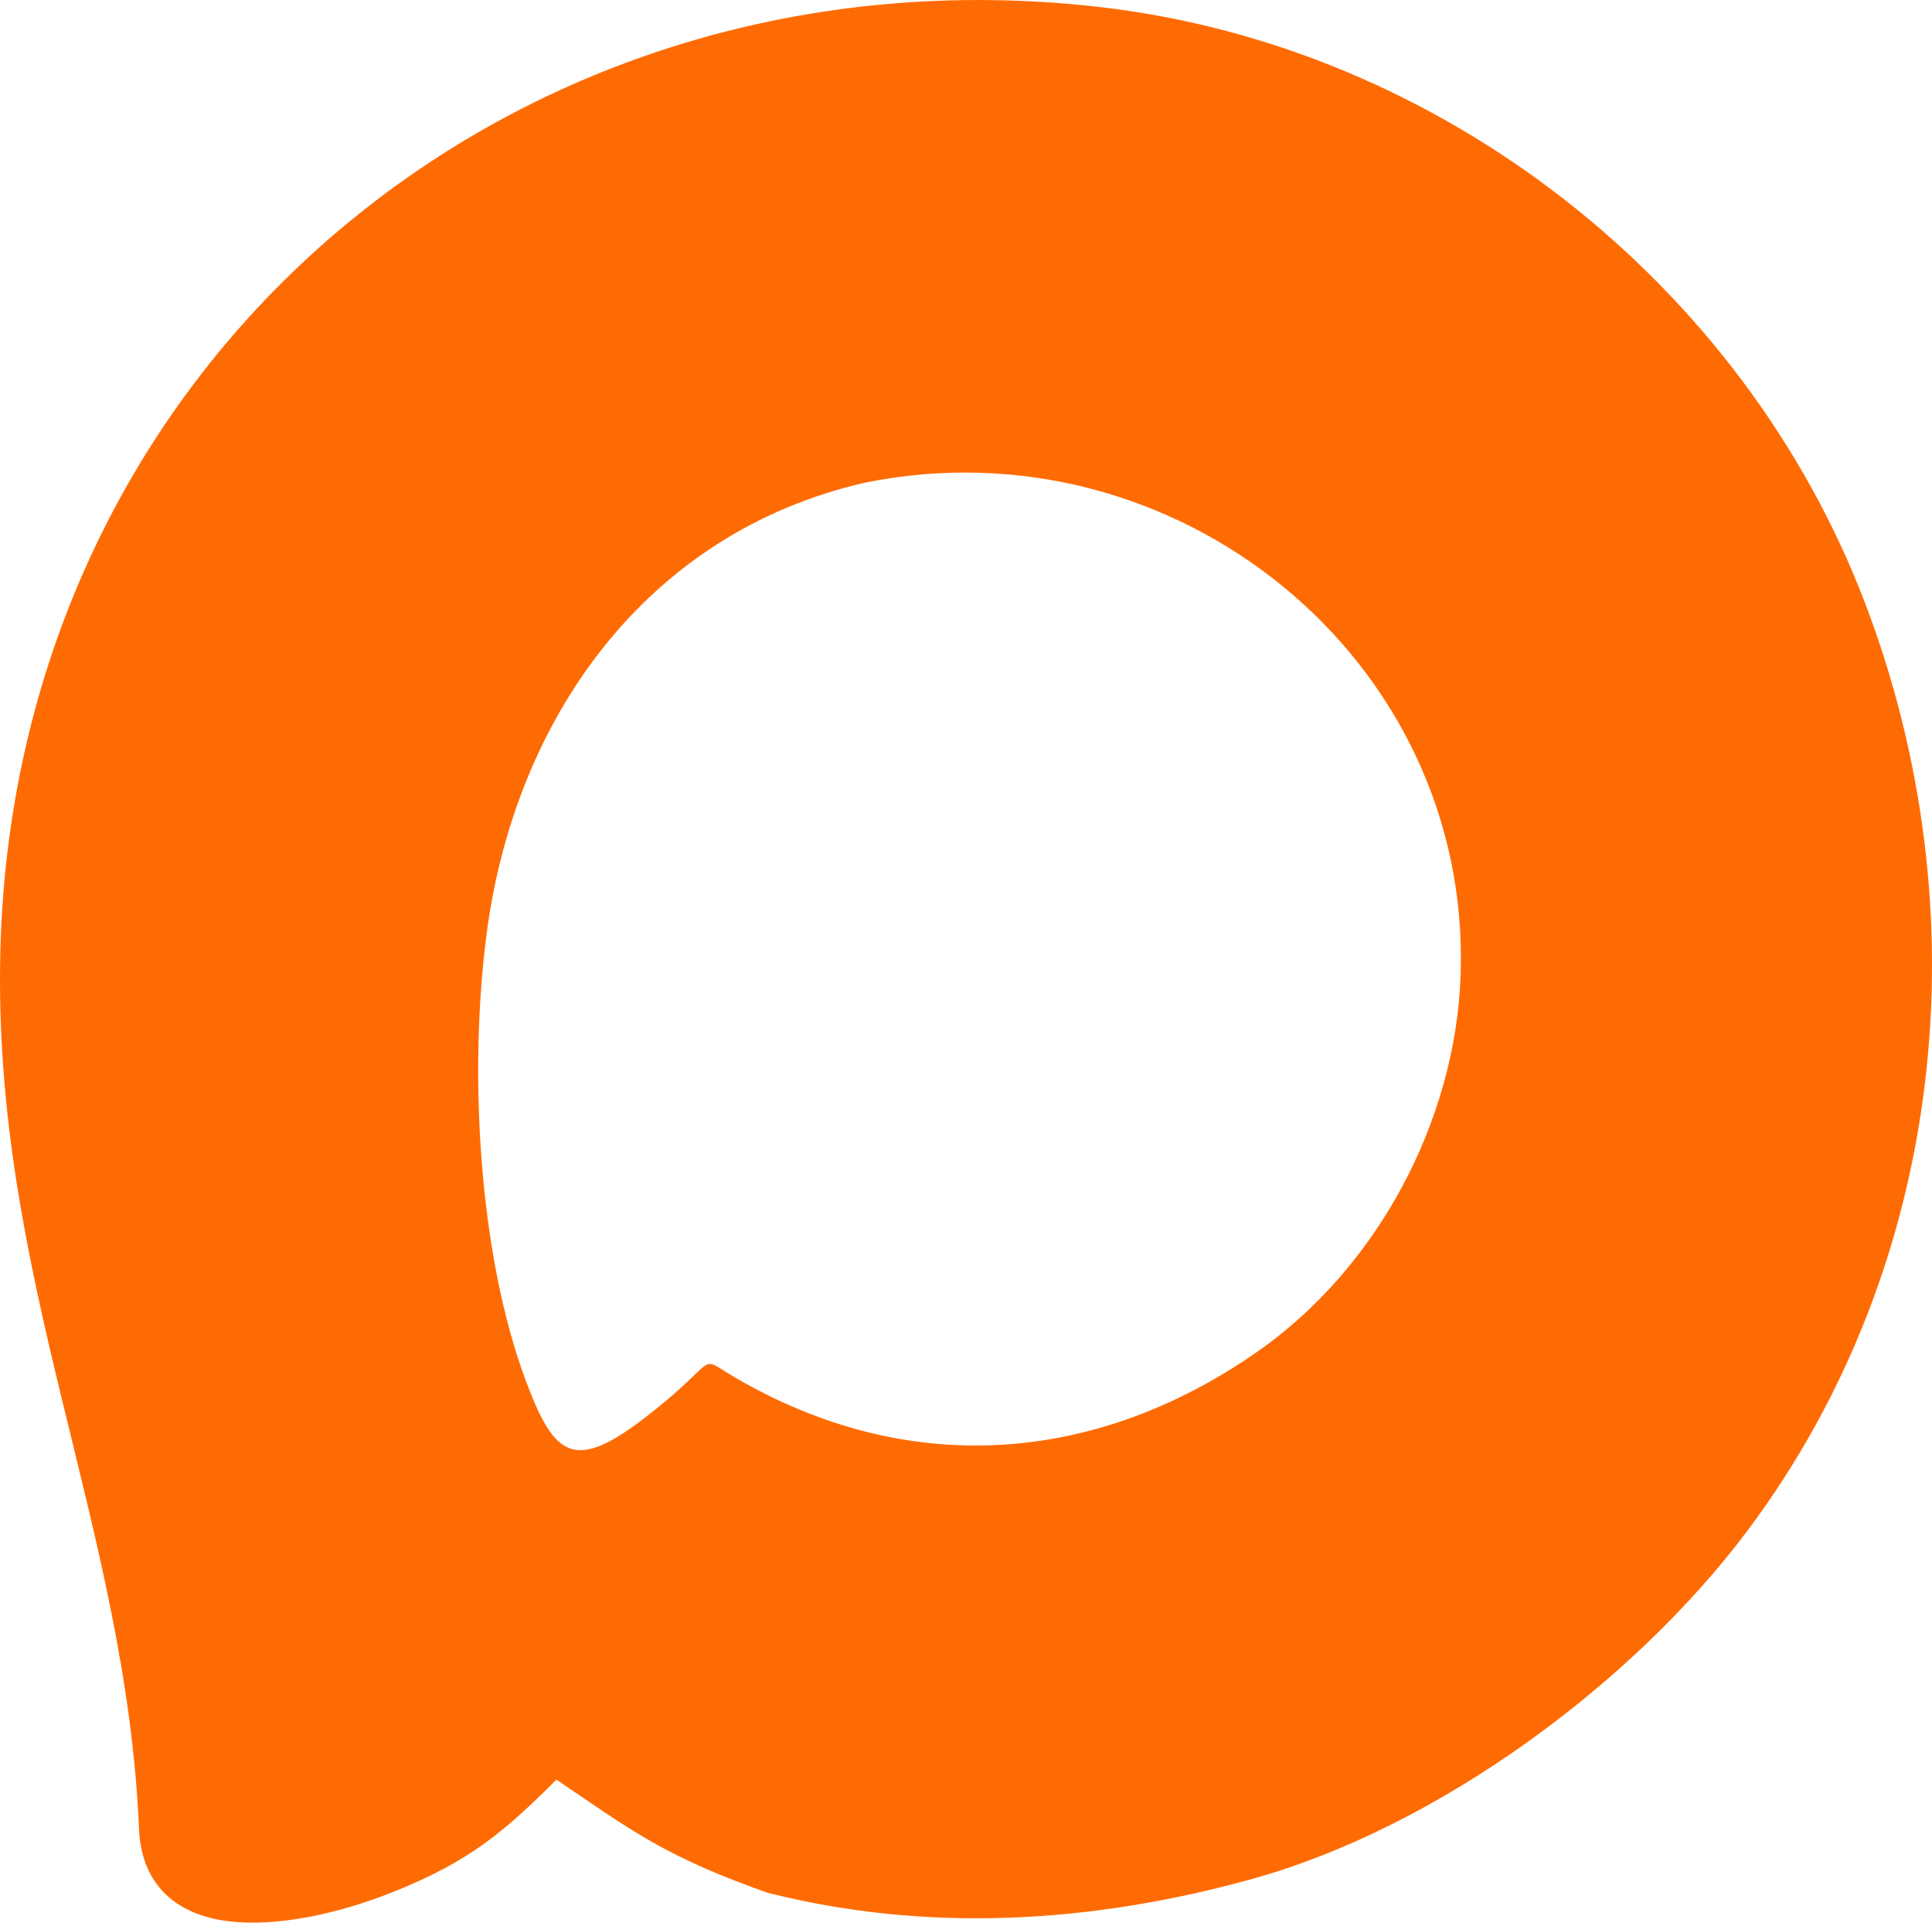 <?xml version="1.0" encoding="UTF-8"?>
<!DOCTYPE svg PUBLIC "-//W3C//DTD SVG 1.1//EN" "http://www.w3.org/Graphics/SVG/1.1/DTD/svg11.dtd">
<!-- Creator: CorelDRAW -->
<svg xmlns="http://www.w3.org/2000/svg" xml:space="preserve" width="47.315mm" height="47.098mm" version="1.1" style="shape-rendering:geometricPrecision; text-rendering:geometricPrecision; image-rendering:optimizeQuality; fill-rule:evenodd; clip-rule:evenodd"
viewBox="0 0 4717.28 4695.61"
 xmlns:xlink="http://www.w3.org/1999/xlink"
 xmlns:xodm="http://www.corel.com/coreldraw/odm/2003">
 <defs>
  <style type="text/css">
   <![CDATA[
    .fil0 {fill:#FF6B03}
   ]]>
  </style>
 </defs>
 <g id="Слой_x0020_1">
  <path class="fil0" d="M3067.06 3303.34c-400.54,277.6 -856.06,303.67 -1271.24,61.48 -100.99,-58.9 -28.08,-49.28 -226.85,101.93 -166.53,126.7 -215.44,90.46 -283.4,-89.98 -119.53,-317.46 -140.49,-766.89 -97.4,-1096.25 68.45,-523.33 387.25,-979.15 924.55,-1101.88 755.21,-152.9 1479.72,428.61 1453.66,1201.98 -12.04,357.07 -203.51,717.67 -499.33,922.71zm-3066.27 -977.75c-18.75,800.47 307.3,1399.26 338.7,2141.97 5.72,135.19 90.78,209.56 219.25,224.76 118.84,14.05 269.79,-18.16 409.29,-74.89 177.33,-72.12 261.21,-141.59 390.63,-271.07 77.02,51.91 153.2,106.65 233.85,152.44 83.14,47.19 164.03,81.84 281.12,123.68 390.92,99.2 794.17,74.6 1183.32,-33.45 454.68,-126.2 931.62,-478.94 1210.18,-851.28 486.74,-650.72 573.13,-1514.3 286.41,-2265.68 -298.84,-782.66 -1036.3,-1359.35 -1868.44,-1454.96 -1418.15,-162.91 -2650.3,856.02 -2684.3,2308.49z"/>
 </g>
</svg>
